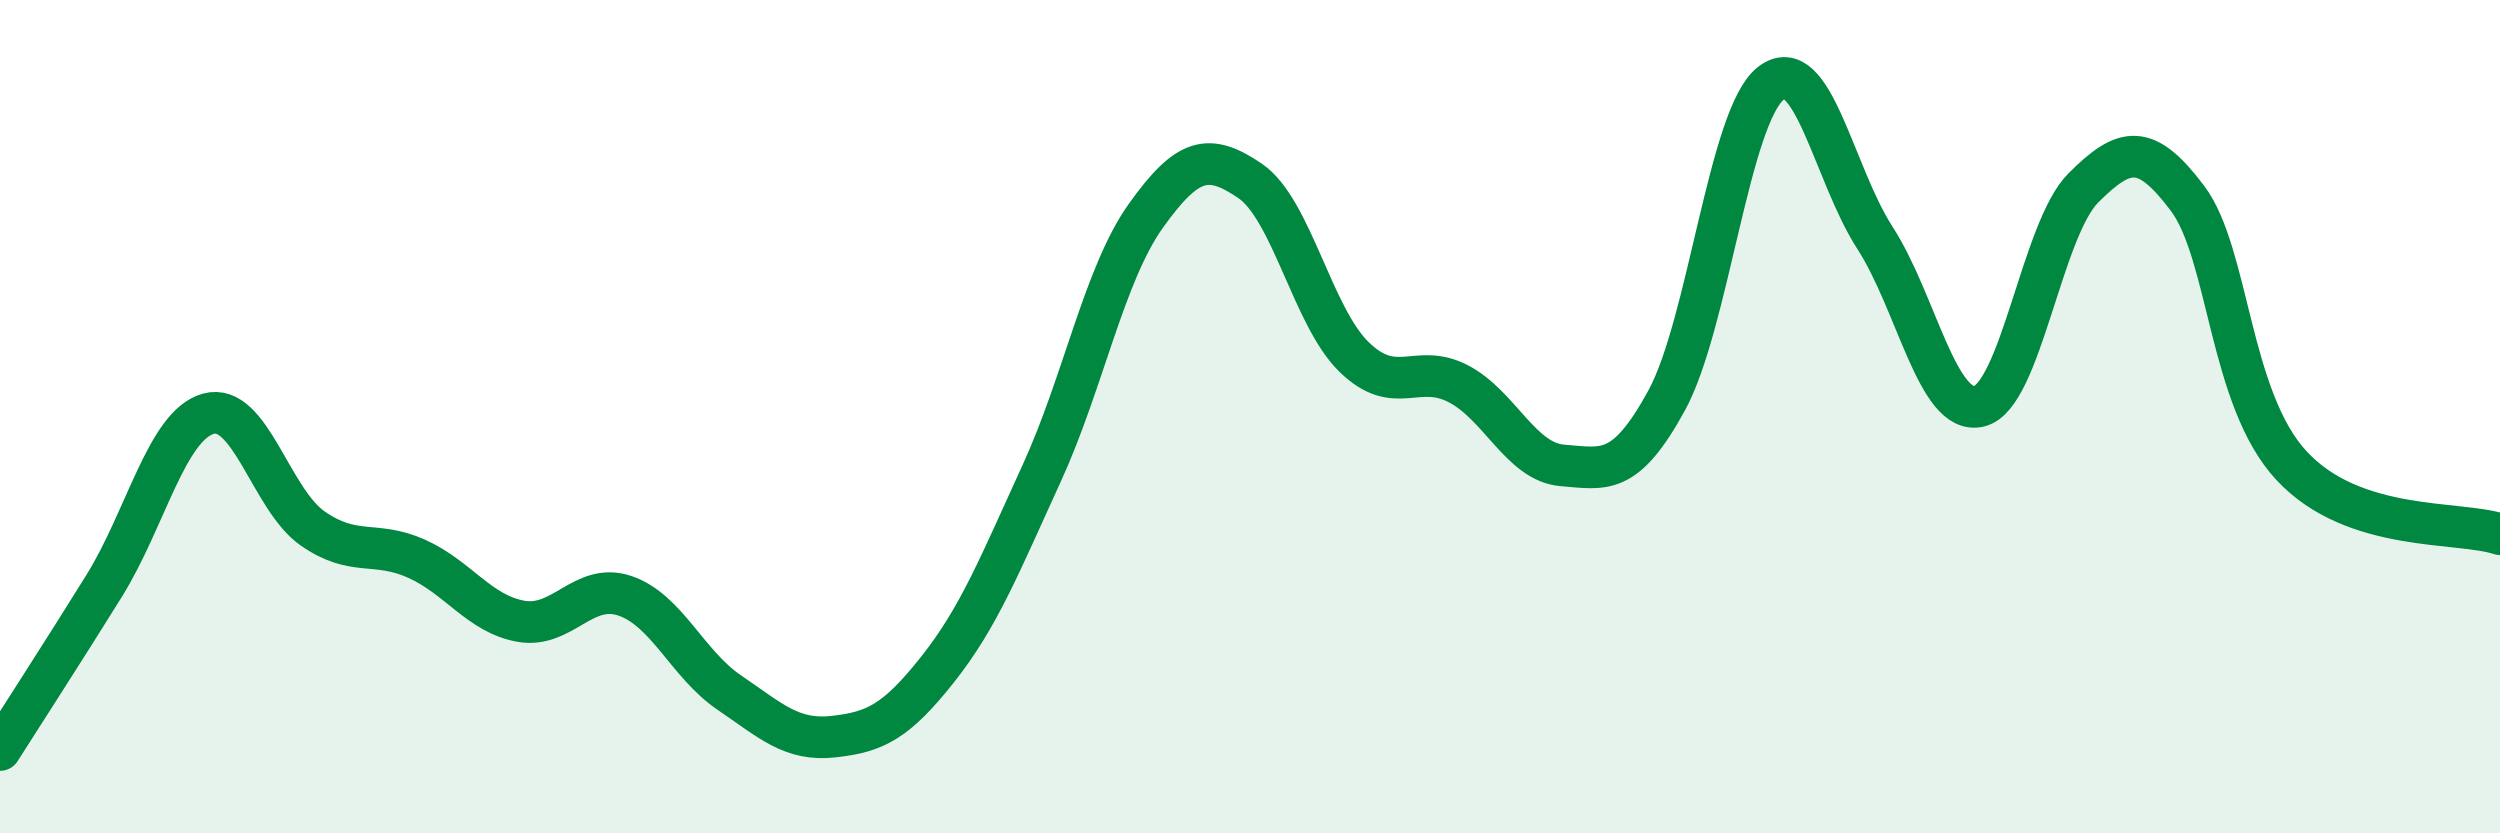 
    <svg width="60" height="20" viewBox="0 0 60 20" xmlns="http://www.w3.org/2000/svg">
      <path
        d="M 0,18 C 0.5,17.21 1.5,15.67 2.5,14.06 C 3.5,12.45 4,10.21 5,9.93 C 6,9.65 6.5,11.98 7.5,12.68 C 8.5,13.38 9,12.96 10,13.41 C 11,13.86 11.5,14.73 12.5,14.91 C 13.5,15.09 14,13.96 15,14.3 C 16,14.64 16.5,15.94 17.5,16.62 C 18.5,17.3 19,17.79 20,17.68 C 21,17.57 21.5,17.33 22.5,16.07 C 23.5,14.81 24,13.54 25,11.36 C 26,9.18 26.5,6.58 27.5,5.18 C 28.5,3.78 29,3.66 30,4.34 C 31,5.02 31.5,7.6 32.5,8.57 C 33.5,9.54 34,8.69 35,9.21 C 36,9.73 36.5,11.09 37.5,11.17 C 38.5,11.25 39,11.44 40,9.61 C 41,7.78 41.5,2.78 42.5,2 C 43.5,1.22 44,4.16 45,5.71 C 46,7.26 46.5,9.99 47.5,9.75 C 48.5,9.51 49,5.51 50,4.51 C 51,3.51 51.5,3.43 52.5,4.76 C 53.5,6.09 53.5,9.57 55,11.18 C 56.5,12.79 59,12.49 60,12.82L60 20L0 20Z"
        fill="#008740"
        opacity="0.1"
        stroke-linecap="round"
        stroke-linejoin="round"
      />
      <path
        d="M 0,18 C 0.5,17.21 1.5,15.67 2.5,14.06 C 3.5,12.45 4,10.21 5,9.93 C 6,9.65 6.5,11.98 7.5,12.68 C 8.5,13.38 9,12.96 10,13.41 C 11,13.86 11.5,14.73 12.5,14.91 C 13.5,15.09 14,13.96 15,14.3 C 16,14.64 16.5,15.94 17.5,16.62 C 18.5,17.3 19,17.79 20,17.68 C 21,17.57 21.5,17.33 22.5,16.07 C 23.5,14.81 24,13.54 25,11.36 C 26,9.18 26.5,6.58 27.5,5.18 C 28.5,3.78 29,3.66 30,4.34 C 31,5.02 31.5,7.6 32.5,8.57 C 33.5,9.54 34,8.69 35,9.21 C 36,9.73 36.5,11.09 37.5,11.17 C 38.5,11.25 39,11.44 40,9.61 C 41,7.78 41.5,2.78 42.5,2 C 43.5,1.22 44,4.16 45,5.71 C 46,7.26 46.5,9.99 47.5,9.75 C 48.5,9.51 49,5.51 50,4.51 C 51,3.51 51.5,3.43 52.5,4.76 C 53.5,6.09 53.5,9.57 55,11.18 C 56.5,12.79 59,12.49 60,12.82"
        stroke="#008740"
        stroke-width="1"
        fill="none"
        stroke-linecap="round"
        stroke-linejoin="round"
      />
    </svg>
  